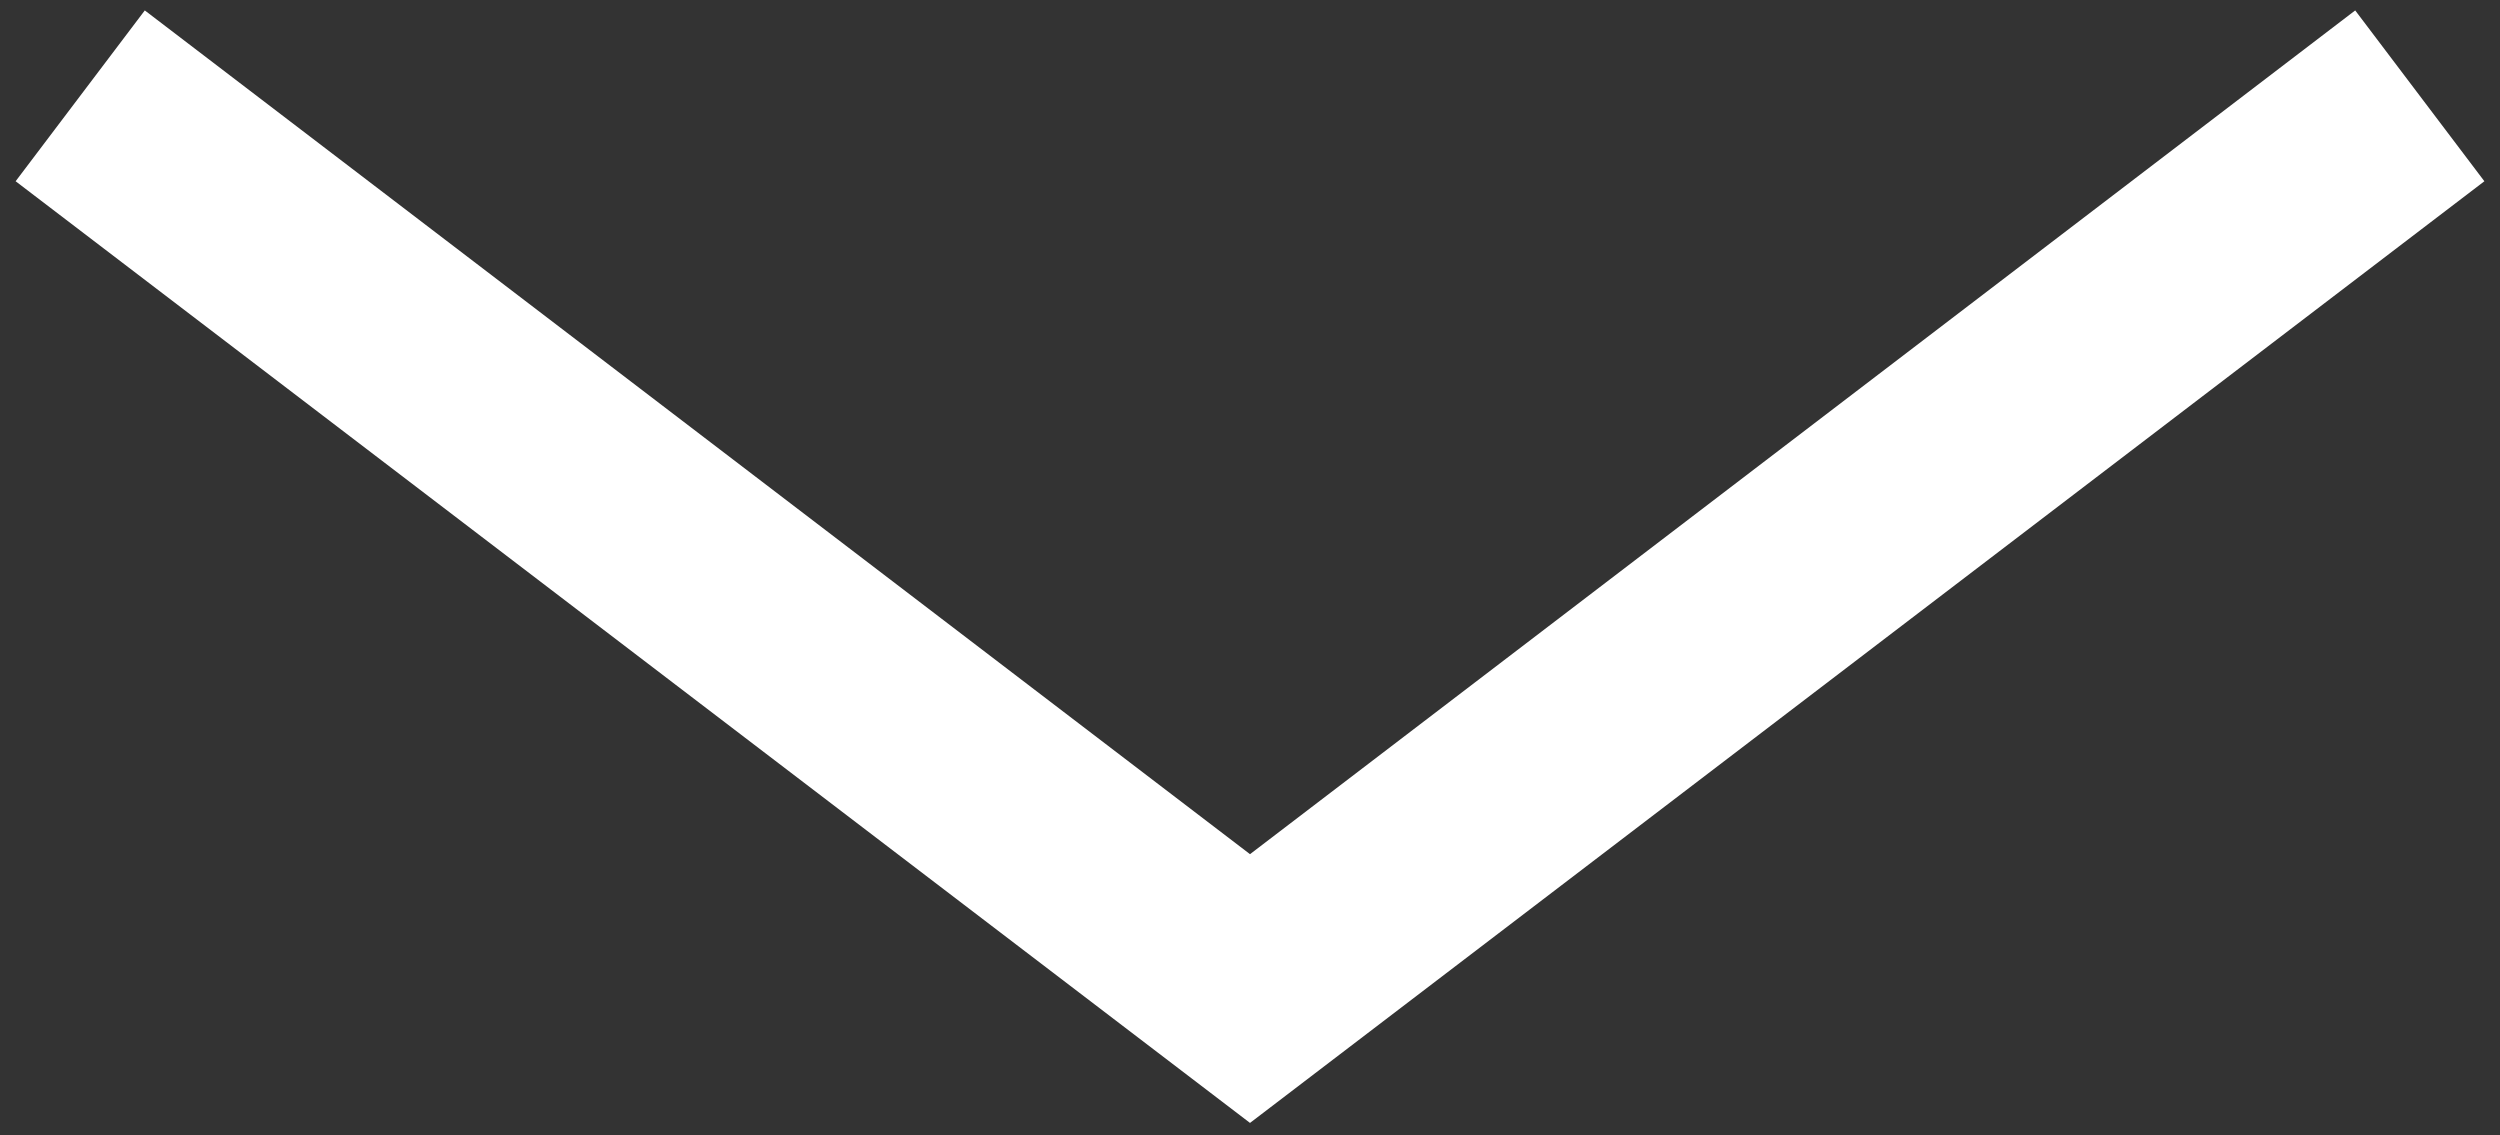 <?xml version="1.0" encoding="utf-8"?>
<!-- Generator: Adobe Illustrator 22.1.0, SVG Export Plug-In . SVG Version: 6.00 Build 0)  -->
<svg version="1.1" id="Layer_1" xmlns="http://www.w3.org/2000/svg" xmlns:xlink="http://www.w3.org/1999/xlink" x="0px" y="0px"
	 viewBox="0 0 240 109" style="enable-background:new 0 0 240 109;" xml:space="preserve">
<rect x="0" y="0" width="240" height="109" fill="#333333" stroke="none"/>
<style type="text/css">
	.st0{fill:#FFFFFF;}
</style>
<polygon class="st0" points="120,107.8 1.5,17.4 13.9,1 120,82 226.1,1 238.5,17.4 "/>
</svg>
